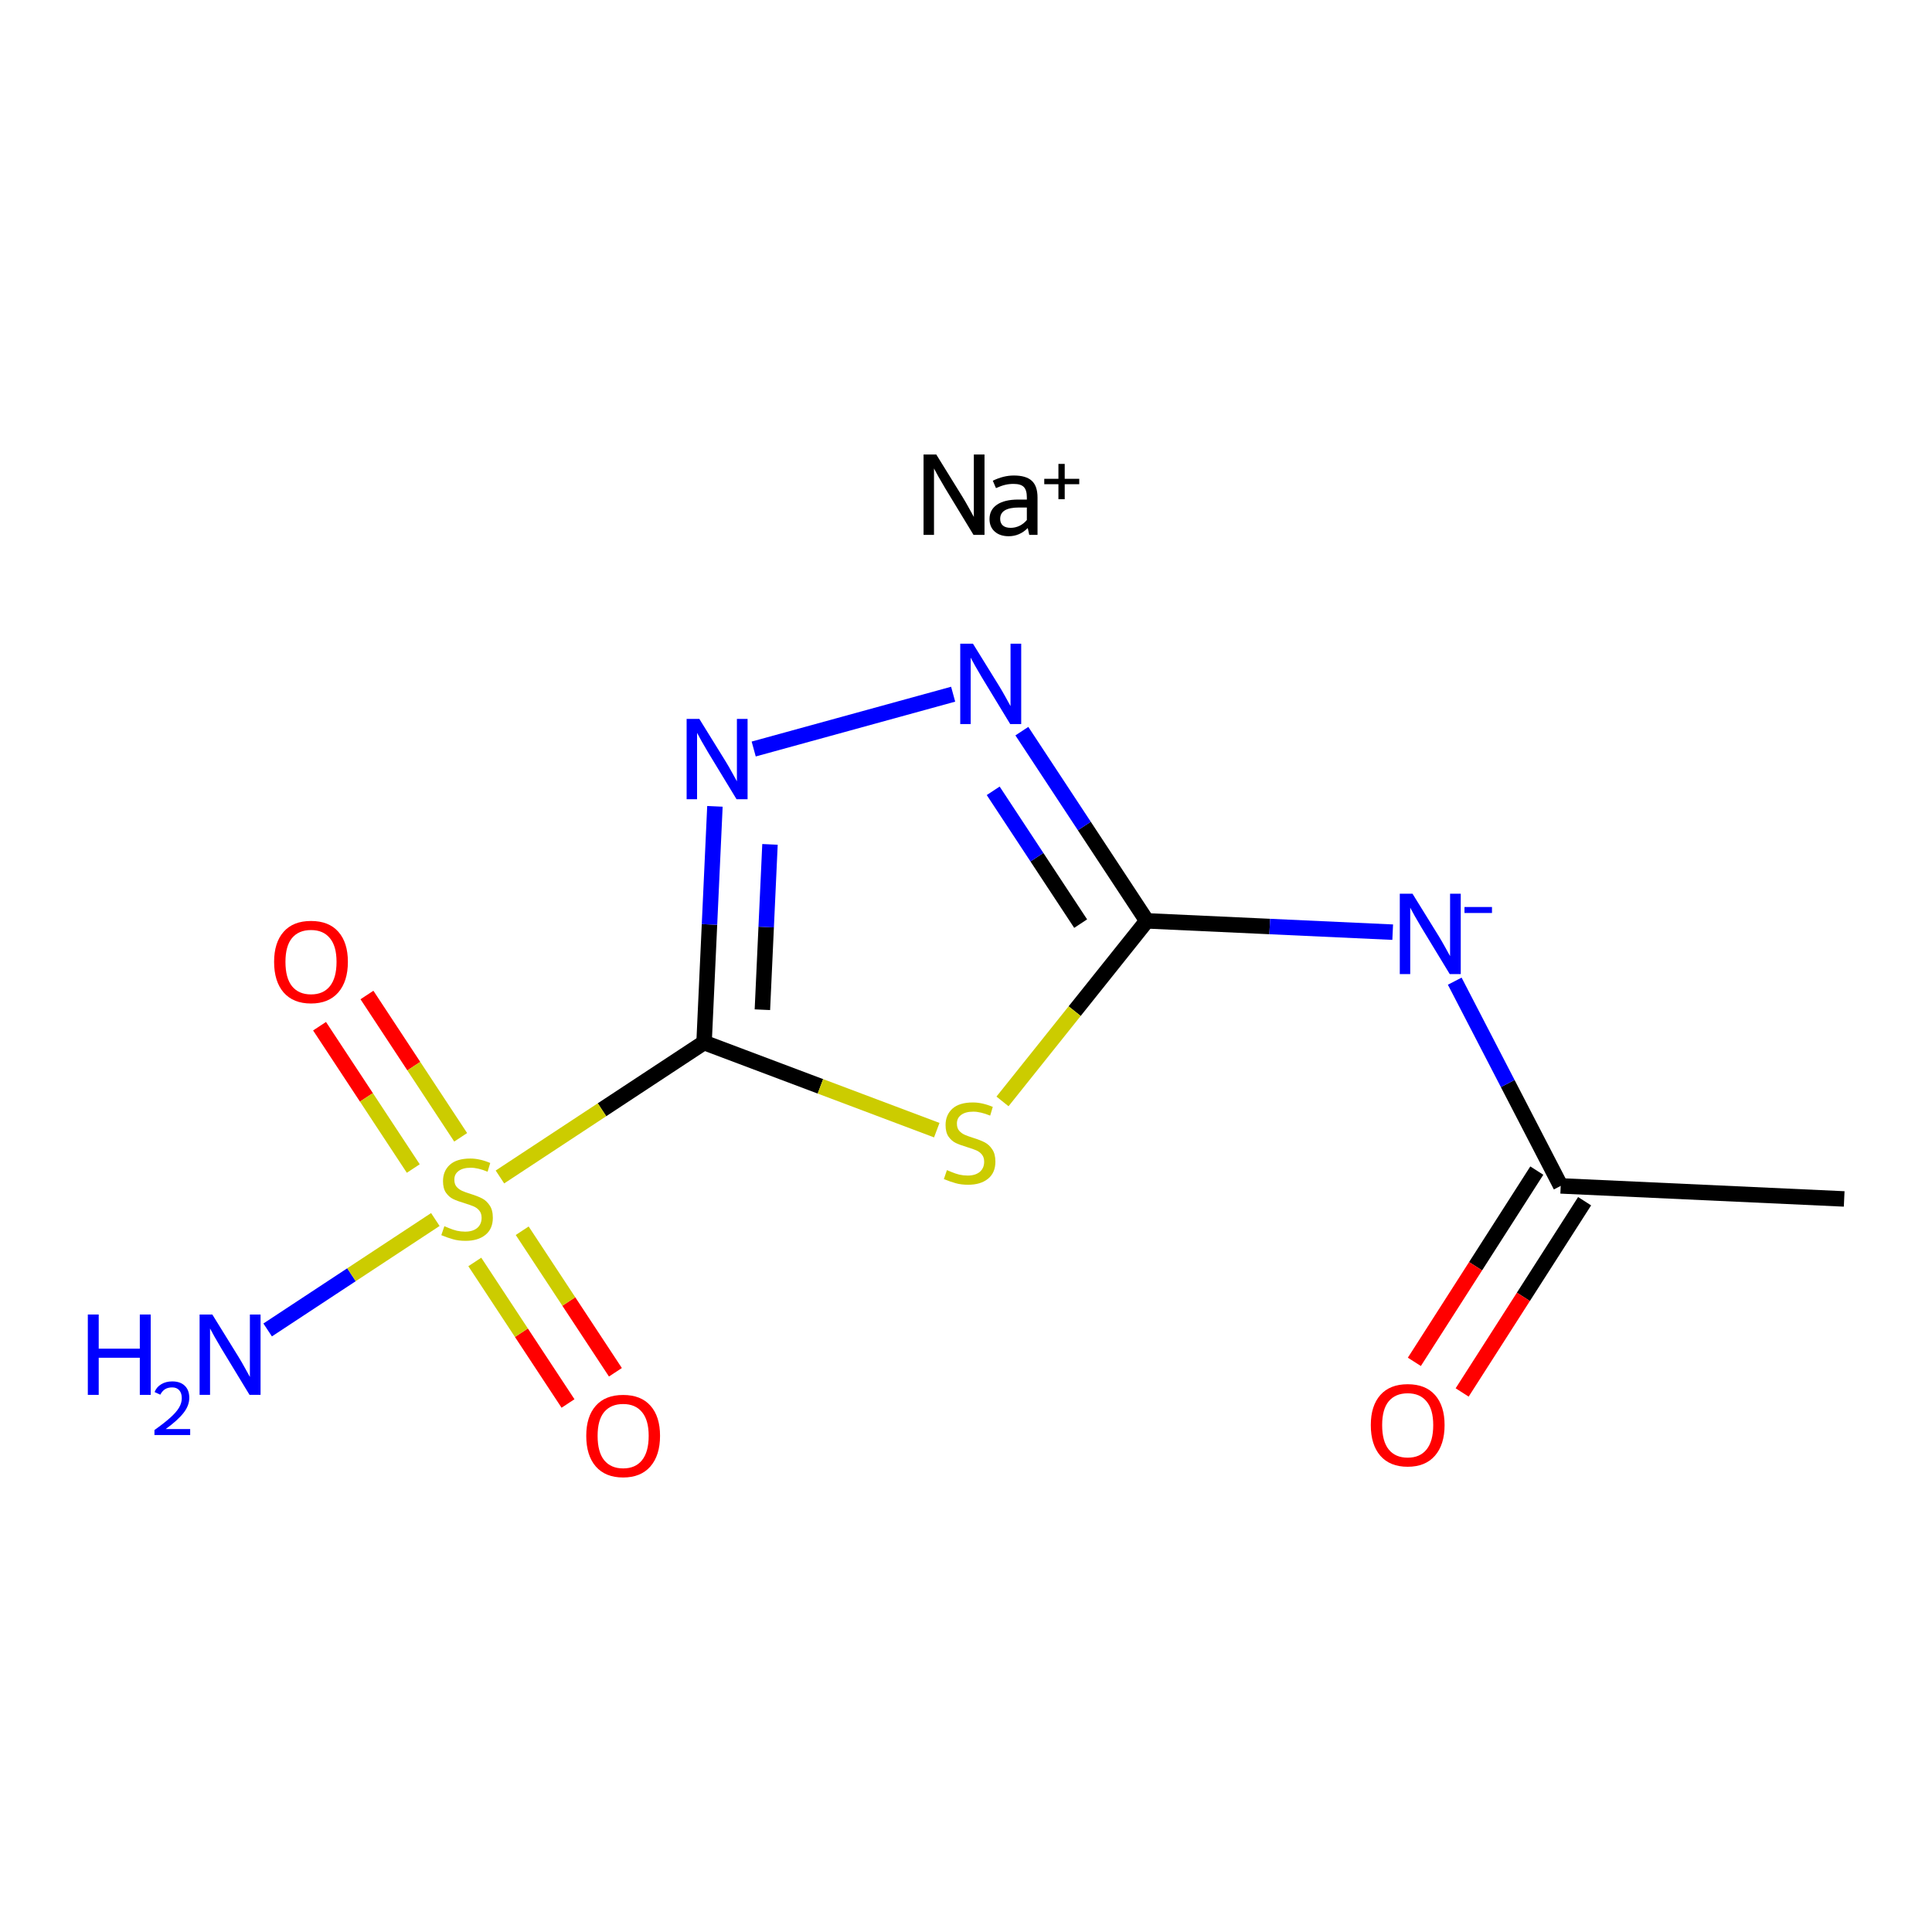 <?xml version='1.0' encoding='iso-8859-1'?>
<svg version='1.1' baseProfile='full'
              xmlns='http://www.w3.org/2000/svg'
                      xmlns:rdkit='http://www.rdkit.org/xml'
                      xmlns:xlink='http://www.w3.org/1999/xlink'
                  xml:space='preserve'
width='250px' height='250px' viewBox='0 0 250 250'>
<!-- END OF HEADER -->
<rect style='opacity:1.0;fill:#FFFFFF;stroke:none' width='250' height='250' x='0' y='0'> </rect>
<path class='bond-0 atom-0 atom-1' d='M 238.636,155.142 L 201.956,153.455' style='fill:none;fill-rule:evenodd;stroke:#000000;stroke-width:2.0px;stroke-linecap:butt;stroke-linejoin:miter;stroke-opacity:1' />
<path class='bond-1 atom-1 atom-5' d='M 201.956,153.455 L 195.099,140.209' style='fill:none;fill-rule:evenodd;stroke:#000000;stroke-width:2.0px;stroke-linecap:butt;stroke-linejoin:miter;stroke-opacity:1' />
<path class='bond-1 atom-1 atom-5' d='M 195.099,140.209 L 188.242,126.963' style='fill:none;fill-rule:evenodd;stroke:#0000FF;stroke-width:2.0px;stroke-linecap:butt;stroke-linejoin:miter;stroke-opacity:1' />
<path class='bond-2 atom-1 atom-8' d='M 198.863,151.475 L 190.94,163.849' style='fill:none;fill-rule:evenodd;stroke:#000000;stroke-width:2.0px;stroke-linecap:butt;stroke-linejoin:miter;stroke-opacity:1' />
<path class='bond-2 atom-1 atom-8' d='M 190.94,163.849 L 183.017,176.222' style='fill:none;fill-rule:evenodd;stroke:#FF0000;stroke-width:2.0px;stroke-linecap:butt;stroke-linejoin:miter;stroke-opacity:1' />
<path class='bond-2 atom-1 atom-8' d='M 205.048,155.436 L 197.125,167.809' style='fill:none;fill-rule:evenodd;stroke:#000000;stroke-width:2.0px;stroke-linecap:butt;stroke-linejoin:miter;stroke-opacity:1' />
<path class='bond-2 atom-1 atom-8' d='M 197.125,167.809 L 189.202,180.183' style='fill:none;fill-rule:evenodd;stroke:#FF0000;stroke-width:2.0px;stroke-linecap:butt;stroke-linejoin:miter;stroke-opacity:1' />
<path class='bond-3 atom-2 atom-5' d='M 148.395,119.159 L 164.304,119.891' style='fill:none;fill-rule:evenodd;stroke:#000000;stroke-width:2.0px;stroke-linecap:butt;stroke-linejoin:miter;stroke-opacity:1' />
<path class='bond-3 atom-2 atom-5' d='M 164.304,119.891 L 180.214,120.622' style='fill:none;fill-rule:evenodd;stroke:#0000FF;stroke-width:2.0px;stroke-linecap:butt;stroke-linejoin:miter;stroke-opacity:1' />
<path class='bond-4 atom-2 atom-6' d='M 148.395,119.159 L 140.311,106.885' style='fill:none;fill-rule:evenodd;stroke:#000000;stroke-width:2.0px;stroke-linecap:butt;stroke-linejoin:miter;stroke-opacity:1' />
<path class='bond-4 atom-2 atom-6' d='M 140.311,106.885 L 132.228,94.61' style='fill:none;fill-rule:evenodd;stroke:#0000FF;stroke-width:2.0px;stroke-linecap:butt;stroke-linejoin:miter;stroke-opacity:1' />
<path class='bond-4 atom-2 atom-6' d='M 139.836,119.516 L 134.178,110.924' style='fill:none;fill-rule:evenodd;stroke:#000000;stroke-width:2.0px;stroke-linecap:butt;stroke-linejoin:miter;stroke-opacity:1' />
<path class='bond-4 atom-2 atom-6' d='M 134.178,110.924 L 128.519,102.331' style='fill:none;fill-rule:evenodd;stroke:#0000FF;stroke-width:2.0px;stroke-linecap:butt;stroke-linejoin:miter;stroke-opacity:1' />
<path class='bond-5 atom-2 atom-11' d='M 148.395,119.159 L 139.059,130.841' style='fill:none;fill-rule:evenodd;stroke:#000000;stroke-width:2.0px;stroke-linecap:butt;stroke-linejoin:miter;stroke-opacity:1' />
<path class='bond-5 atom-2 atom-11' d='M 139.059,130.841 L 129.722,142.523' style='fill:none;fill-rule:evenodd;stroke:#CCCC00;stroke-width:2.0px;stroke-linecap:butt;stroke-linejoin:miter;stroke-opacity:1' />
<path class='bond-6 atom-3 atom-7' d='M 91.106,134.904 L 91.808,119.623' style='fill:none;fill-rule:evenodd;stroke:#000000;stroke-width:2.0px;stroke-linecap:butt;stroke-linejoin:miter;stroke-opacity:1' />
<path class='bond-6 atom-3 atom-7' d='M 91.808,119.623 L 92.511,104.341' style='fill:none;fill-rule:evenodd;stroke:#0000FF;stroke-width:2.0px;stroke-linecap:butt;stroke-linejoin:miter;stroke-opacity:1' />
<path class='bond-6 atom-3 atom-7' d='M 98.653,130.657 L 99.144,119.96' style='fill:none;fill-rule:evenodd;stroke:#000000;stroke-width:2.0px;stroke-linecap:butt;stroke-linejoin:miter;stroke-opacity:1' />
<path class='bond-6 atom-3 atom-7' d='M 99.144,119.96 L 99.636,109.263' style='fill:none;fill-rule:evenodd;stroke:#0000FF;stroke-width:2.0px;stroke-linecap:butt;stroke-linejoin:miter;stroke-opacity:1' />
<path class='bond-7 atom-3 atom-11' d='M 91.106,134.904 L 106.162,140.573' style='fill:none;fill-rule:evenodd;stroke:#000000;stroke-width:2.0px;stroke-linecap:butt;stroke-linejoin:miter;stroke-opacity:1' />
<path class='bond-7 atom-3 atom-11' d='M 106.162,140.573 L 121.218,146.242' style='fill:none;fill-rule:evenodd;stroke:#CCCC00;stroke-width:2.0px;stroke-linecap:butt;stroke-linejoin:miter;stroke-opacity:1' />
<path class='bond-8 atom-3 atom-12' d='M 91.106,134.904 L 77.898,143.602' style='fill:none;fill-rule:evenodd;stroke:#000000;stroke-width:2.0px;stroke-linecap:butt;stroke-linejoin:miter;stroke-opacity:1' />
<path class='bond-8 atom-3 atom-12' d='M 77.898,143.602 L 64.691,152.3' style='fill:none;fill-rule:evenodd;stroke:#CCCC00;stroke-width:2.0px;stroke-linecap:butt;stroke-linejoin:miter;stroke-opacity:1' />
<path class='bond-9 atom-4 atom-12' d='M 34.634,172.095 L 45.483,164.95' style='fill:none;fill-rule:evenodd;stroke:#0000FF;stroke-width:2.0px;stroke-linecap:butt;stroke-linejoin:miter;stroke-opacity:1' />
<path class='bond-9 atom-4 atom-12' d='M 45.483,164.95 L 56.332,157.805' style='fill:none;fill-rule:evenodd;stroke:#CCCC00;stroke-width:2.0px;stroke-linecap:butt;stroke-linejoin:miter;stroke-opacity:1' />
<path class='bond-10 atom-6 atom-7' d='M 123.337,89.829 L 97.528,96.922' style='fill:none;fill-rule:evenodd;stroke:#0000FF;stroke-width:2.0px;stroke-linecap:butt;stroke-linejoin:miter;stroke-opacity:1' />
<path class='bond-11 atom-9 atom-12' d='M 41.35,132.791 L 47.414,141.999' style='fill:none;fill-rule:evenodd;stroke:#FF0000;stroke-width:2.0px;stroke-linecap:butt;stroke-linejoin:miter;stroke-opacity:1' />
<path class='bond-11 atom-9 atom-12' d='M 47.414,141.999 L 53.478,151.207' style='fill:none;fill-rule:evenodd;stroke:#CCCC00;stroke-width:2.0px;stroke-linecap:butt;stroke-linejoin:miter;stroke-opacity:1' />
<path class='bond-11 atom-9 atom-12' d='M 47.483,128.752 L 53.547,137.96' style='fill:none;fill-rule:evenodd;stroke:#FF0000;stroke-width:2.0px;stroke-linecap:butt;stroke-linejoin:miter;stroke-opacity:1' />
<path class='bond-11 atom-9 atom-12' d='M 53.547,137.96 L 59.611,147.168' style='fill:none;fill-rule:evenodd;stroke:#CCCC00;stroke-width:2.0px;stroke-linecap:butt;stroke-linejoin:miter;stroke-opacity:1' />
<path class='bond-12 atom-10 atom-12' d='M 79.634,177.571 L 73.603,168.414' style='fill:none;fill-rule:evenodd;stroke:#FF0000;stroke-width:2.0px;stroke-linecap:butt;stroke-linejoin:miter;stroke-opacity:1' />
<path class='bond-12 atom-10 atom-12' d='M 73.603,168.414 L 67.573,159.257' style='fill:none;fill-rule:evenodd;stroke:#CCCC00;stroke-width:2.0px;stroke-linecap:butt;stroke-linejoin:miter;stroke-opacity:1' />
<path class='bond-12 atom-10 atom-12' d='M 73.501,181.61 L 67.47,172.453' style='fill:none;fill-rule:evenodd;stroke:#FF0000;stroke-width:2.0px;stroke-linecap:butt;stroke-linejoin:miter;stroke-opacity:1' />
<path class='bond-12 atom-10 atom-12' d='M 67.47,172.453 L 61.44,163.296' style='fill:none;fill-rule:evenodd;stroke:#CCCC00;stroke-width:2.0px;stroke-linecap:butt;stroke-linejoin:miter;stroke-opacity:1' />
<path  class='atom-4' d='M 11.364 170.097
L 12.774 170.097
L 12.774 174.518
L 18.091 174.518
L 18.091 170.097
L 19.501 170.097
L 19.501 180.496
L 18.091 180.496
L 18.091 175.693
L 12.774 175.693
L 12.774 180.496
L 11.364 180.496
L 11.364 170.097
' fill='#0000FF'/>
<path  class='atom-4' d='M 20.005 180.131
Q 20.257 179.481, 20.858 179.123
Q 21.459 178.754, 22.293 178.754
Q 23.33 178.754, 23.911 179.317
Q 24.493 179.879, 24.493 180.877
Q 24.493 181.895, 23.737 182.845
Q 22.991 183.795, 21.439 184.92
L 24.609 184.92
L 24.609 185.695
L 19.985 185.695
L 19.985 185.046
Q 21.265 184.135, 22.021 183.456
Q 22.787 182.777, 23.155 182.167
Q 23.524 181.556, 23.524 180.926
Q 23.524 180.267, 23.194 179.898
Q 22.864 179.53, 22.293 179.53
Q 21.74 179.53, 21.372 179.753
Q 21.003 179.976, 20.741 180.47
L 20.005 180.131
' fill='#0000FF'/>
<path  class='atom-4' d='M 27.474 170.097
L 30.881 175.605
Q 31.219 176.148, 31.762 177.132
Q 32.306 178.116, 32.335 178.175
L 32.335 170.097
L 33.716 170.097
L 33.716 180.496
L 32.291 180.496
L 28.634 174.474
Q 28.208 173.769, 27.753 172.961
Q 27.312 172.153, 27.18 171.903
L 27.18 180.496
L 25.828 180.496
L 25.828 170.097
L 27.474 170.097
' fill='#0000FF'/>
<path  class='atom-5' d='M 182.777 115.646
L 186.185 121.154
Q 186.522 121.698, 187.066 122.682
Q 187.609 123.666, 187.639 123.724
L 187.639 115.646
L 189.019 115.646
L 189.019 126.045
L 187.595 126.045
L 183.937 120.023
Q 183.511 119.318, 183.056 118.51
Q 182.615 117.702, 182.483 117.453
L 182.483 126.045
L 181.132 126.045
L 181.132 115.646
L 182.777 115.646
' fill='#0000FF'/>
<path  class='atom-5' d='M 189.504 117.366
L 193.062 117.366
L 193.062 118.141
L 189.504 118.141
L 189.504 117.366
' fill='#0000FF'/>
<path  class='atom-6' d='M 125.9 83.293
L 129.308 88.801
Q 129.646 89.344, 130.189 90.328
Q 130.733 91.312, 130.762 91.371
L 130.762 83.293
L 132.143 83.293
L 132.143 93.692
L 130.718 93.692
L 127.061 87.67
Q 126.635 86.965, 126.179 86.157
Q 125.739 85.349, 125.606 85.1
L 125.606 93.692
L 124.255 93.692
L 124.255 83.293
L 125.9 83.293
' fill='#0000FF'/>
<path  class='atom-7' d='M 90.493 93.024
L 93.901 98.532
Q 94.239 99.075, 94.782 100.059
Q 95.326 101.043, 95.355 101.102
L 95.355 93.024
L 96.736 93.024
L 96.736 103.423
L 95.311 103.423
L 91.654 97.401
Q 91.228 96.696, 90.773 95.888
Q 90.332 95.08, 90.2 94.831
L 90.2 103.423
L 88.849 103.423
L 88.849 93.024
L 90.493 93.024
' fill='#0000FF'/>
<path  class='atom-8' d='M 177.381 184.408
Q 177.381 181.911, 178.615 180.516
Q 179.849 179.12, 182.155 179.12
Q 184.461 179.12, 185.694 180.516
Q 186.928 181.911, 186.928 184.408
Q 186.928 186.934, 185.68 188.374
Q 184.431 189.799, 182.155 189.799
Q 179.863 189.799, 178.615 188.374
Q 177.381 186.949, 177.381 184.408
M 182.155 188.624
Q 183.741 188.624, 184.593 187.566
Q 185.459 186.494, 185.459 184.408
Q 185.459 182.366, 184.593 181.338
Q 183.741 180.296, 182.155 180.296
Q 180.568 180.296, 179.702 181.324
Q 178.85 182.352, 178.85 184.408
Q 178.85 186.508, 179.702 187.566
Q 180.568 188.624, 182.155 188.624
' fill='#FF0000'/>
<path  class='atom-9' d='M 35.469 124.463
Q 35.469 121.966, 36.703 120.571
Q 37.937 119.175, 40.243 119.175
Q 42.549 119.175, 43.783 120.571
Q 45.016 121.966, 45.016 124.463
Q 45.016 126.989, 43.768 128.429
Q 42.52 129.853, 40.243 129.853
Q 37.952 129.853, 36.703 128.429
Q 35.469 127.004, 35.469 124.463
M 40.243 128.678
Q 41.829 128.678, 42.681 127.621
Q 43.548 126.549, 43.548 124.463
Q 43.548 122.421, 42.681 121.393
Q 41.829 120.35, 40.243 120.35
Q 38.657 120.35, 37.79 121.378
Q 36.938 122.407, 36.938 124.463
Q 36.938 126.563, 37.79 127.621
Q 38.657 128.678, 40.243 128.678
' fill='#FF0000'/>
<path  class='atom-10' d='M 75.861 185.796
Q 75.861 183.299, 77.095 181.904
Q 78.329 180.509, 80.635 180.509
Q 82.941 180.509, 84.175 181.904
Q 85.409 183.299, 85.409 185.796
Q 85.409 188.323, 84.16 189.762
Q 82.912 191.187, 80.635 191.187
Q 78.344 191.187, 77.095 189.762
Q 75.861 188.337, 75.861 185.796
M 80.635 190.012
Q 82.221 190.012, 83.073 188.954
Q 83.94 187.882, 83.94 185.796
Q 83.94 183.755, 83.073 182.727
Q 82.221 181.684, 80.635 181.684
Q 79.049 181.684, 78.182 182.712
Q 77.33 183.74, 77.33 185.796
Q 77.33 187.897, 78.182 188.954
Q 79.049 190.012, 80.635 190.012
' fill='#FF0000'/>
<path  class='atom-11' d='M 122.532 151.412
Q 122.65 151.456, 123.135 151.662
Q 123.619 151.868, 124.148 152
Q 124.692 152.117, 125.22 152.117
Q 126.204 152.117, 126.777 151.647
Q 127.35 151.163, 127.35 150.325
Q 127.35 149.753, 127.056 149.4
Q 126.777 149.048, 126.337 148.857
Q 125.896 148.666, 125.162 148.445
Q 124.236 148.166, 123.678 147.902
Q 123.135 147.638, 122.738 147.079
Q 122.356 146.521, 122.356 145.581
Q 122.356 144.274, 123.237 143.466
Q 124.133 142.658, 125.896 142.658
Q 127.1 142.658, 128.466 143.231
L 128.129 144.362
Q 126.88 143.848, 125.94 143.848
Q 124.927 143.848, 124.368 144.274
Q 123.81 144.685, 123.825 145.405
Q 123.825 145.963, 124.104 146.301
Q 124.398 146.639, 124.809 146.83
Q 125.235 147.021, 125.94 147.241
Q 126.88 147.535, 127.438 147.829
Q 127.996 148.122, 128.393 148.724
Q 128.804 149.312, 128.804 150.325
Q 128.804 151.765, 127.835 152.543
Q 126.88 153.307, 125.279 153.307
Q 124.354 153.307, 123.649 153.101
Q 122.958 152.911, 122.136 152.573
L 122.532 151.412
' fill='#CCCC00'/>
<path  class='atom-12' d='M 57.501 158.669
Q 57.619 158.713, 58.103 158.919
Q 58.588 159.125, 59.117 159.257
Q 59.66 159.374, 60.189 159.374
Q 61.173 159.374, 61.746 158.904
Q 62.319 158.42, 62.319 157.583
Q 62.319 157.01, 62.025 156.657
Q 61.746 156.305, 61.306 156.114
Q 60.865 155.923, 60.13 155.702
Q 59.205 155.423, 58.647 155.159
Q 58.103 154.895, 57.707 154.336
Q 57.325 153.778, 57.325 152.838
Q 57.325 151.531, 58.206 150.723
Q 59.102 149.915, 60.865 149.915
Q 62.069 149.915, 63.435 150.488
L 63.097 151.619
Q 61.849 151.105, 60.909 151.105
Q 59.895 151.105, 59.337 151.531
Q 58.779 151.942, 58.794 152.662
Q 58.794 153.22, 59.073 153.558
Q 59.367 153.896, 59.778 154.087
Q 60.204 154.278, 60.909 154.498
Q 61.849 154.792, 62.407 155.086
Q 62.965 155.379, 63.362 155.982
Q 63.773 156.569, 63.773 157.583
Q 63.773 159.022, 62.804 159.8
Q 61.849 160.564, 60.248 160.564
Q 59.323 160.564, 58.618 160.359
Q 57.927 160.168, 57.105 159.83
L 57.501 158.669
' fill='#CCCC00'/>
<path  class='atom-13' d='M 121.153 58.813
L 124.561 64.321
Q 124.898 64.865, 125.442 65.849
Q 125.985 66.833, 126.015 66.891
L 126.015 58.813
L 127.395 58.813
L 127.395 69.212
L 125.971 69.212
L 122.313 63.19
Q 121.887 62.485, 121.432 61.677
Q 120.992 60.87, 120.859 60.62
L 120.859 69.212
L 119.508 69.212
L 119.508 58.813
L 121.153 58.813
' fill='#000000'/>
<path  class='atom-13' d='M 128.042 67.171
Q 128.042 65.966, 129.011 65.305
Q 129.98 64.644, 131.758 64.644
L 132.874 64.644
L 132.874 64.35
Q 132.874 63.41, 132.477 63.014
Q 132.096 62.617, 131.156 62.617
Q 130.553 62.617, 130.083 62.735
Q 129.613 62.838, 128.879 63.161
L 128.468 62.206
Q 129.848 61.531, 131.185 61.531
Q 132.786 61.531, 133.52 62.221
Q 134.255 62.896, 134.255 64.38
L 134.255 69.212
L 133.182 69.212
Q 133.168 69.153, 133.124 68.933
Q 133.08 68.698, 132.991 68.331
Q 131.934 69.388, 130.524 69.388
Q 129.393 69.388, 128.717 68.786
Q 128.042 68.184, 128.042 67.171
M 129.422 67.141
Q 129.422 67.699, 129.775 68.008
Q 130.127 68.302, 130.788 68.302
Q 131.376 68.302, 131.934 68.037
Q 132.492 67.758, 132.874 67.288
L 132.874 65.672
L 131.846 65.672
Q 130.641 65.672, 130.025 66.04
Q 129.422 66.407, 129.422 67.141
' fill='#000000'/>
<path  class='atom-13' d='M 135.127 61.958
L 136.959 61.958
L 136.959 60.029
L 137.774 60.029
L 137.774 61.958
L 139.654 61.958
L 139.654 62.656
L 137.774 62.656
L 137.774 64.595
L 136.959 64.595
L 136.959 62.656
L 135.127 62.656
L 135.127 61.958
' fill='#000000'/>
</svg>
